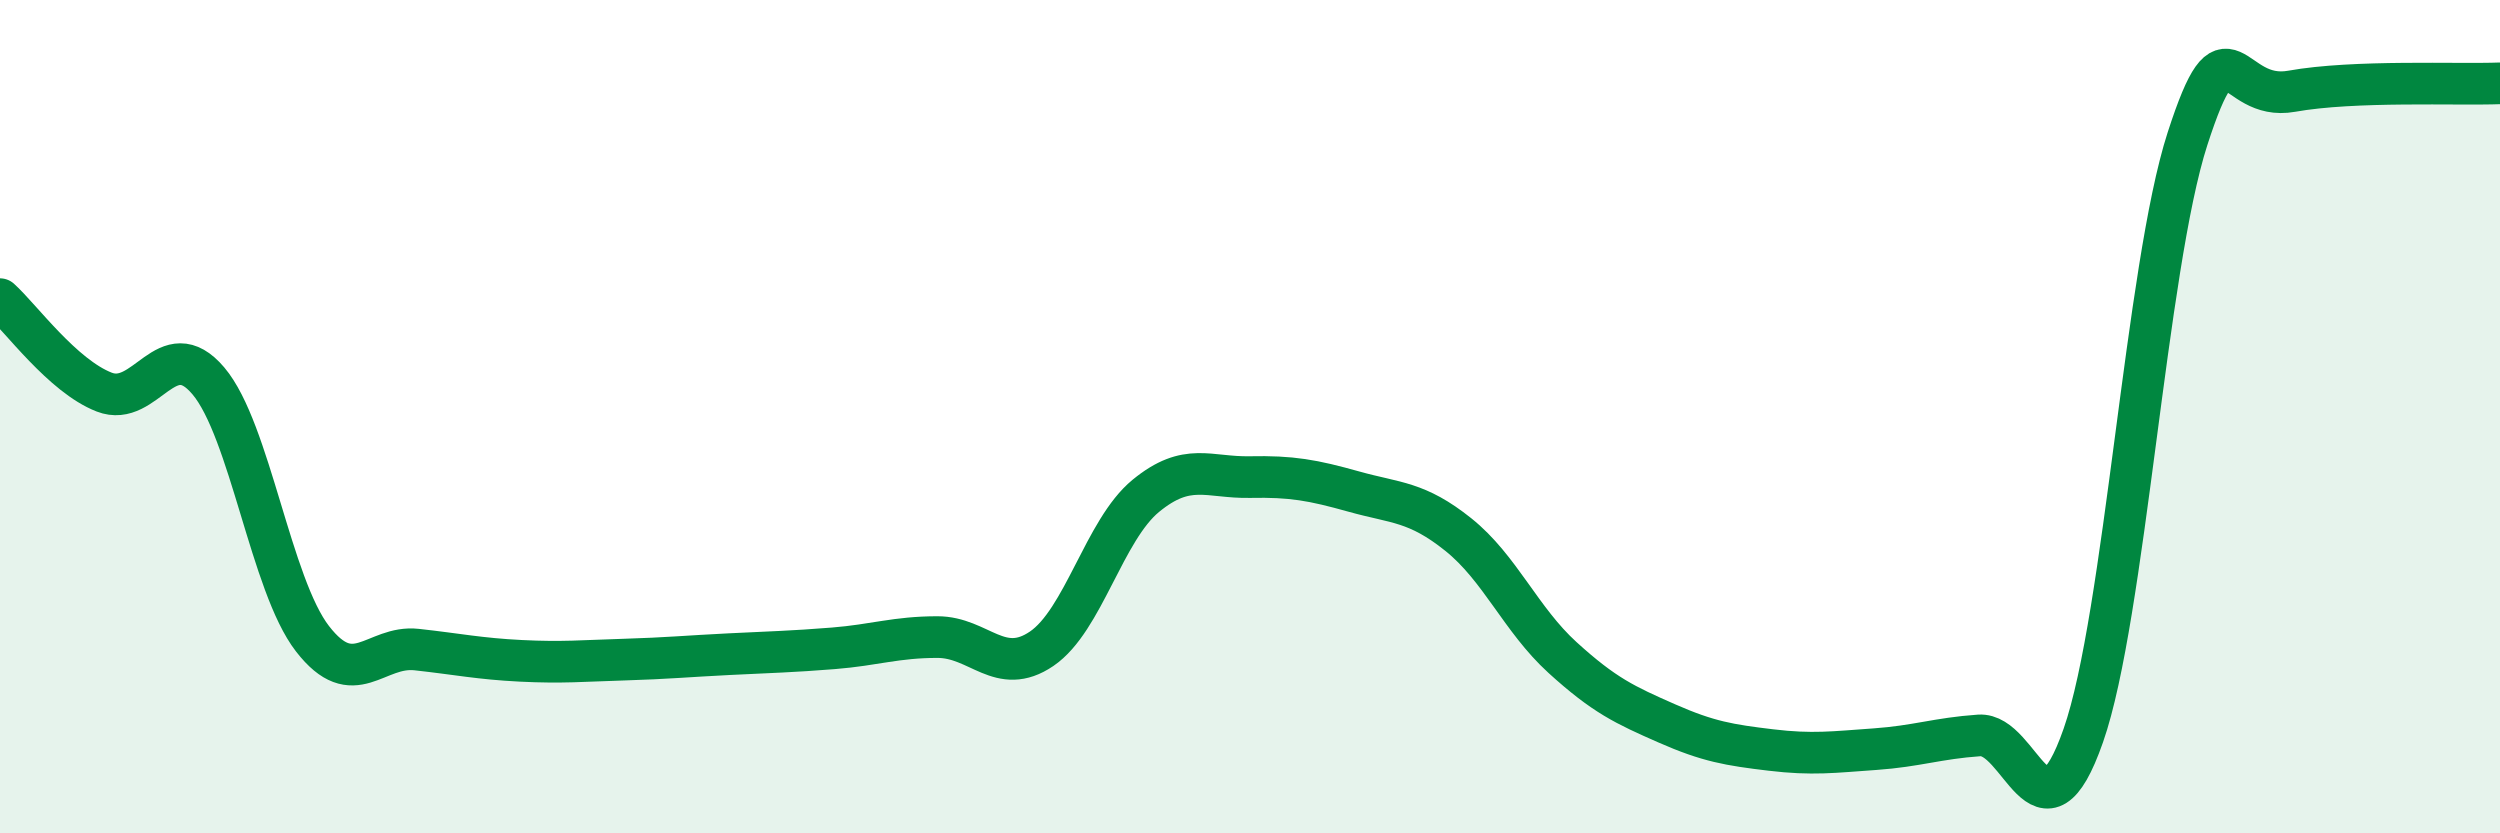 
    <svg width="60" height="20" viewBox="0 0 60 20" xmlns="http://www.w3.org/2000/svg">
      <path
        d="M 0,7.18 C 0.5,7.63 1.5,9.02 2.5,9.41 C 3.5,9.8 4,7.96 5,9.14 C 6,10.32 6.5,14.04 7.5,15.33 C 8.5,16.62 9,15.48 10,15.59 C 11,15.7 11.5,15.81 12.5,15.86 C 13.5,15.91 14,15.86 15,15.83 C 16,15.8 16.5,15.75 17.5,15.7 C 18.5,15.65 19,15.64 20,15.56 C 21,15.48 21.5,15.29 22.5,15.29 C 23.5,15.29 24,16.25 25,15.57 C 26,14.89 26.5,12.72 27.5,11.9 C 28.5,11.08 29,11.47 30,11.45 C 31,11.43 31.5,11.52 32.5,11.8 C 33.5,12.08 34,12.03 35,12.83 C 36,13.63 36.5,14.87 37.5,15.78 C 38.5,16.69 39,16.92 40,17.36 C 41,17.8 41.5,17.88 42.5,18 C 43.5,18.12 44,18.05 45,17.98 C 46,17.91 46.5,17.72 47.5,17.65 C 48.5,17.58 49,20.51 50,17.65 C 51,14.79 51.5,6.42 52.5,3.33 C 53.5,0.24 53.5,2.46 55,2.19 C 56.5,1.92 59,2.04 60,2L60 20L0 20Z"
        fill="#008740"
        opacity="0.1"
        stroke-linecap="round"
        stroke-linejoin="round"
      />
      <path
        d="M 0,7.18 C 0.5,7.63 1.5,9.02 2.5,9.41 C 3.5,9.8 4,7.96 5,9.14 C 6,10.32 6.5,14.04 7.5,15.33 C 8.5,16.62 9,15.48 10,15.59 C 11,15.7 11.5,15.81 12.5,15.86 C 13.5,15.91 14,15.86 15,15.83 C 16,15.8 16.5,15.75 17.5,15.7 C 18.5,15.65 19,15.64 20,15.56 C 21,15.48 21.5,15.29 22.5,15.29 C 23.5,15.29 24,16.25 25,15.57 C 26,14.89 26.5,12.72 27.5,11.9 C 28.5,11.08 29,11.47 30,11.45 C 31,11.43 31.5,11.52 32.5,11.8 C 33.5,12.08 34,12.03 35,12.83 C 36,13.63 36.5,14.87 37.5,15.78 C 38.5,16.69 39,16.92 40,17.36 C 41,17.8 41.5,17.88 42.5,18 C 43.5,18.12 44,18.05 45,17.98 C 46,17.91 46.5,17.72 47.5,17.65 C 48.5,17.58 49,20.51 50,17.65 C 51,14.79 51.5,6.42 52.5,3.33 C 53.5,0.24 53.5,2.46 55,2.19 C 56.5,1.92 59,2.04 60,2"
        stroke="#008740"
        stroke-width="1"
        fill="none"
        stroke-linecap="round"
        stroke-linejoin="round"
      />
    </svg>
  